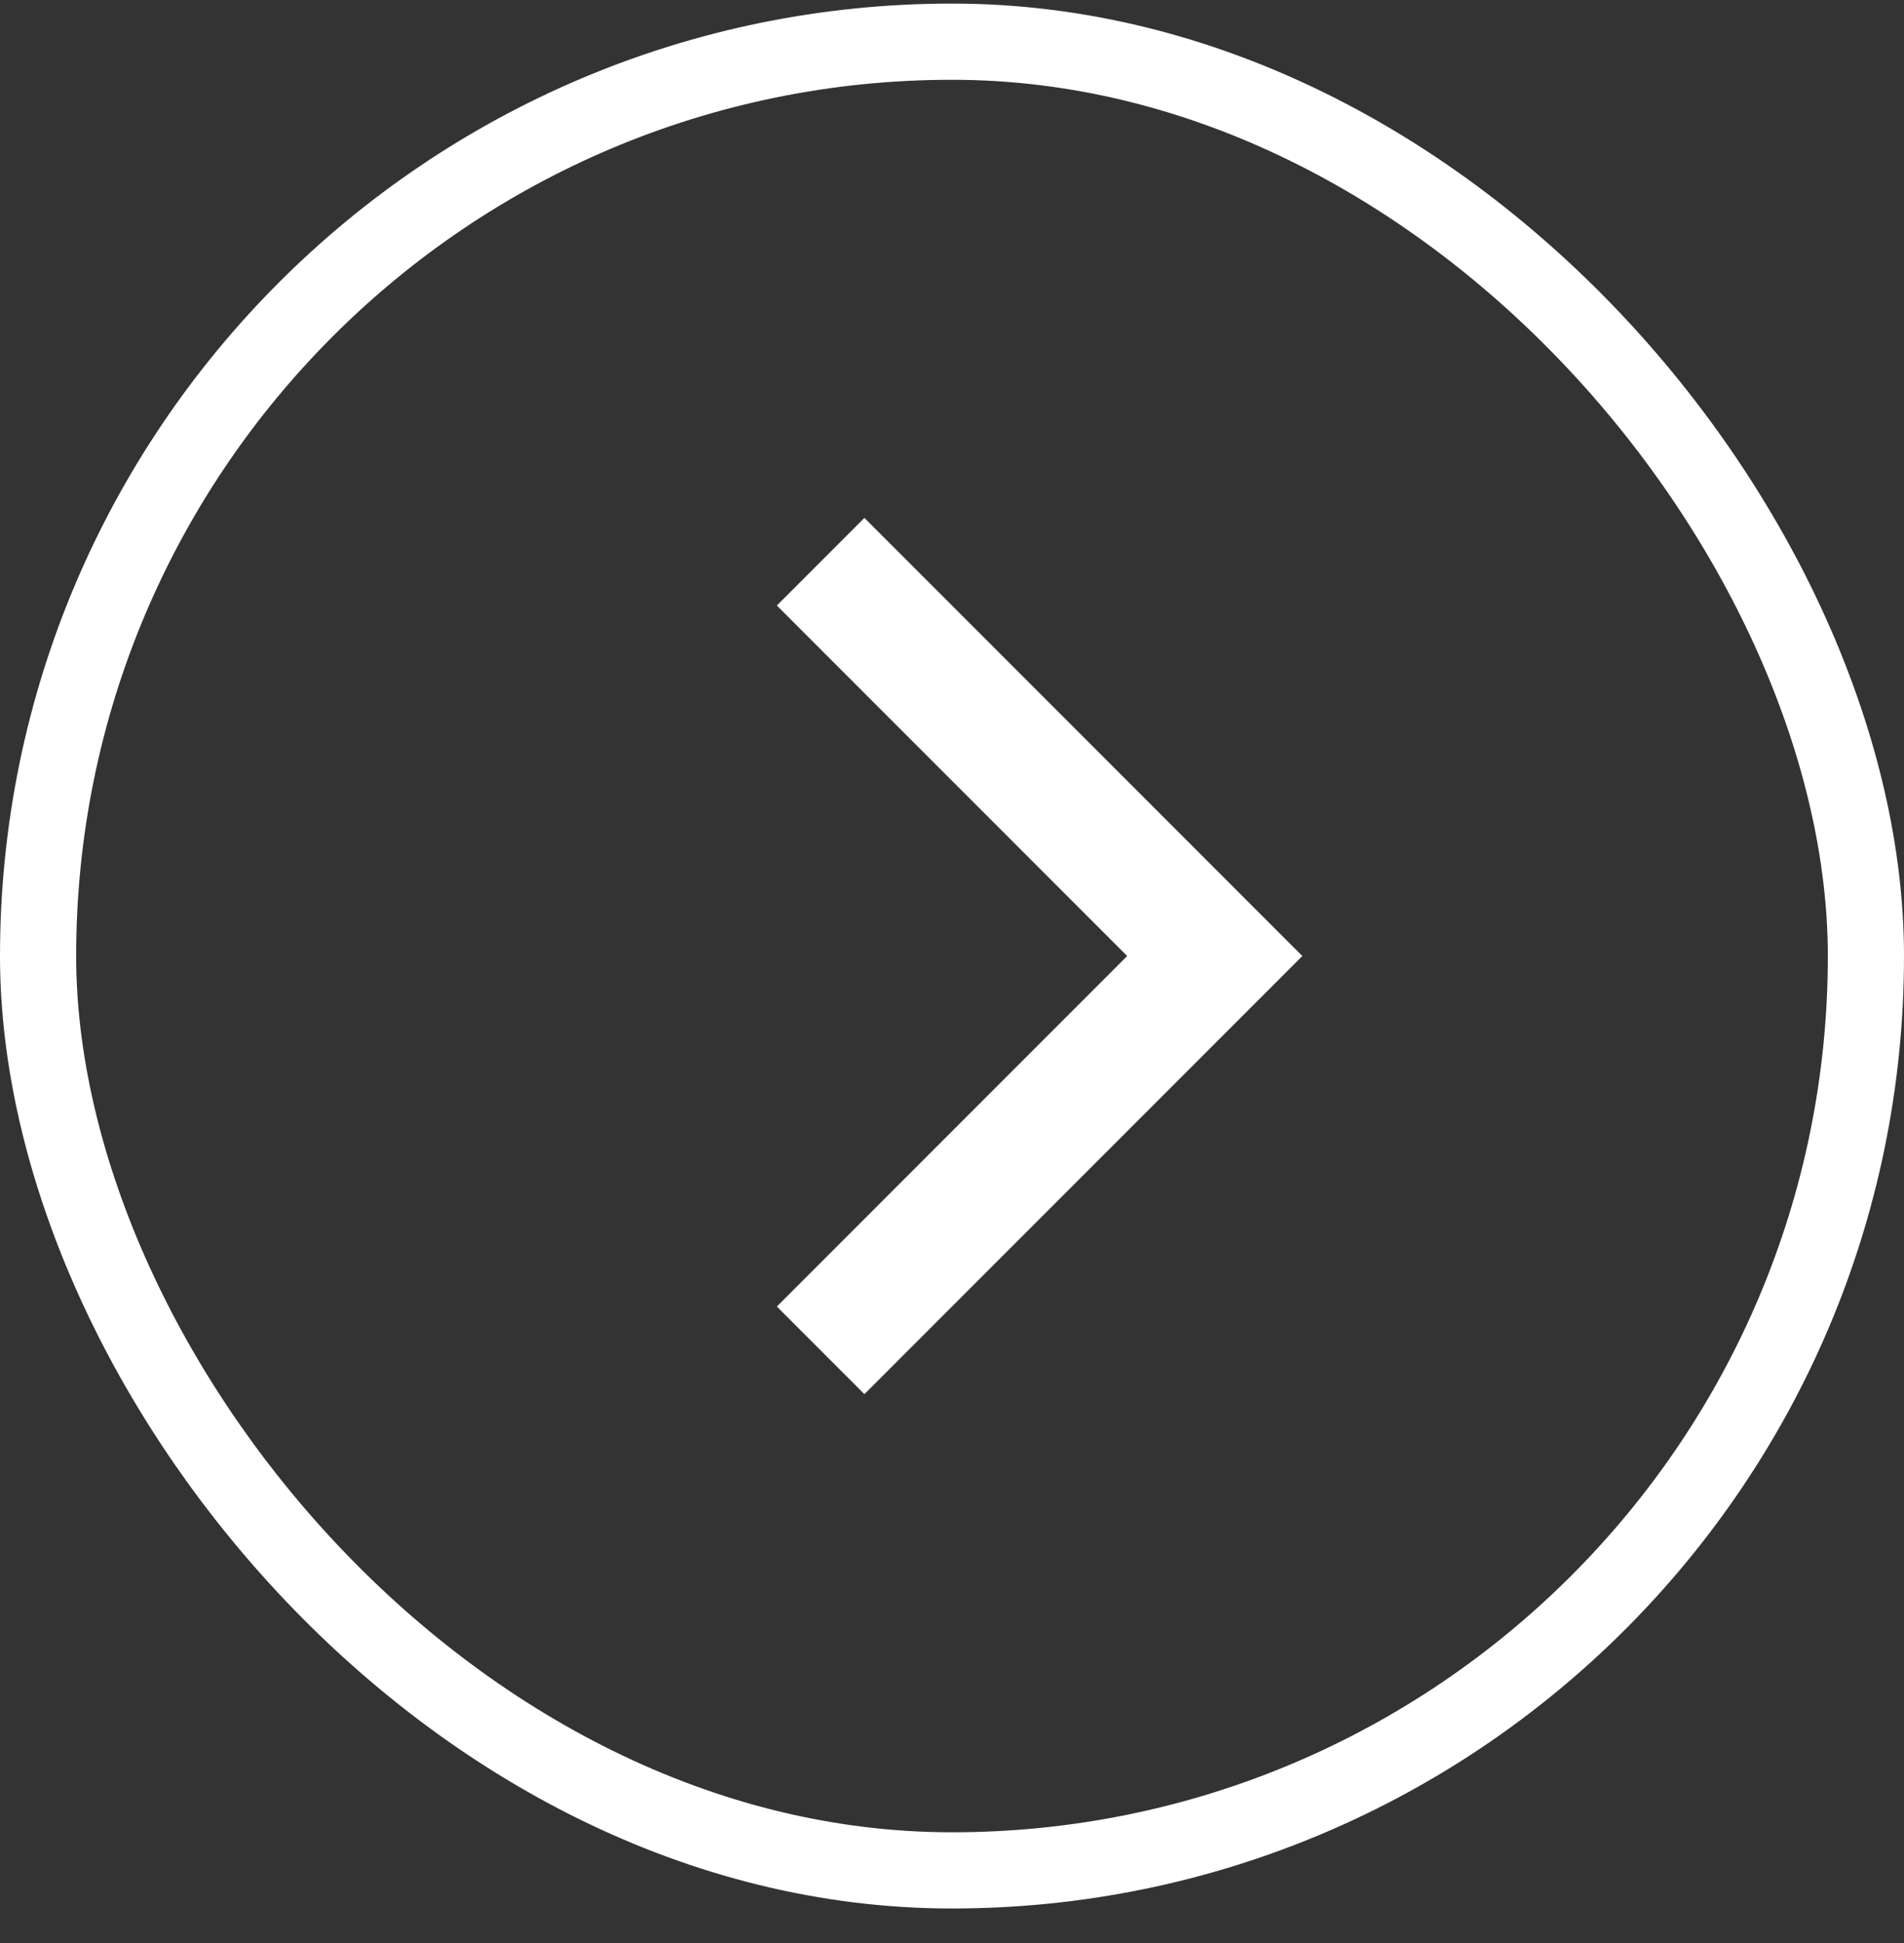 <?xml version="1.0" encoding="UTF-8"?> <svg xmlns="http://www.w3.org/2000/svg" width="50" height="51" viewBox="0 0 50 51" fill="none"><rect x="0" y="0" width="50" height="51" fill="#333333" stroke="none"/> <g clip-path="url(#clip0_15_1973)"> <path d="M34.2 25.094L22.7 13.594L20.4 15.894L29.6 25.094L20.4 34.294L22.7 36.594L34.2 25.094Z" fill="white"></path> </g> <rect x="1" y="1.094" width="48" height="48" rx="24" stroke="white" stroke-width="2"></rect> <defs> <clipPath id="clip0_15_1973"> <rect width="23" height="23" fill="white" transform="translate(13.5 13.594)"></rect> </clipPath> </defs> </svg> 